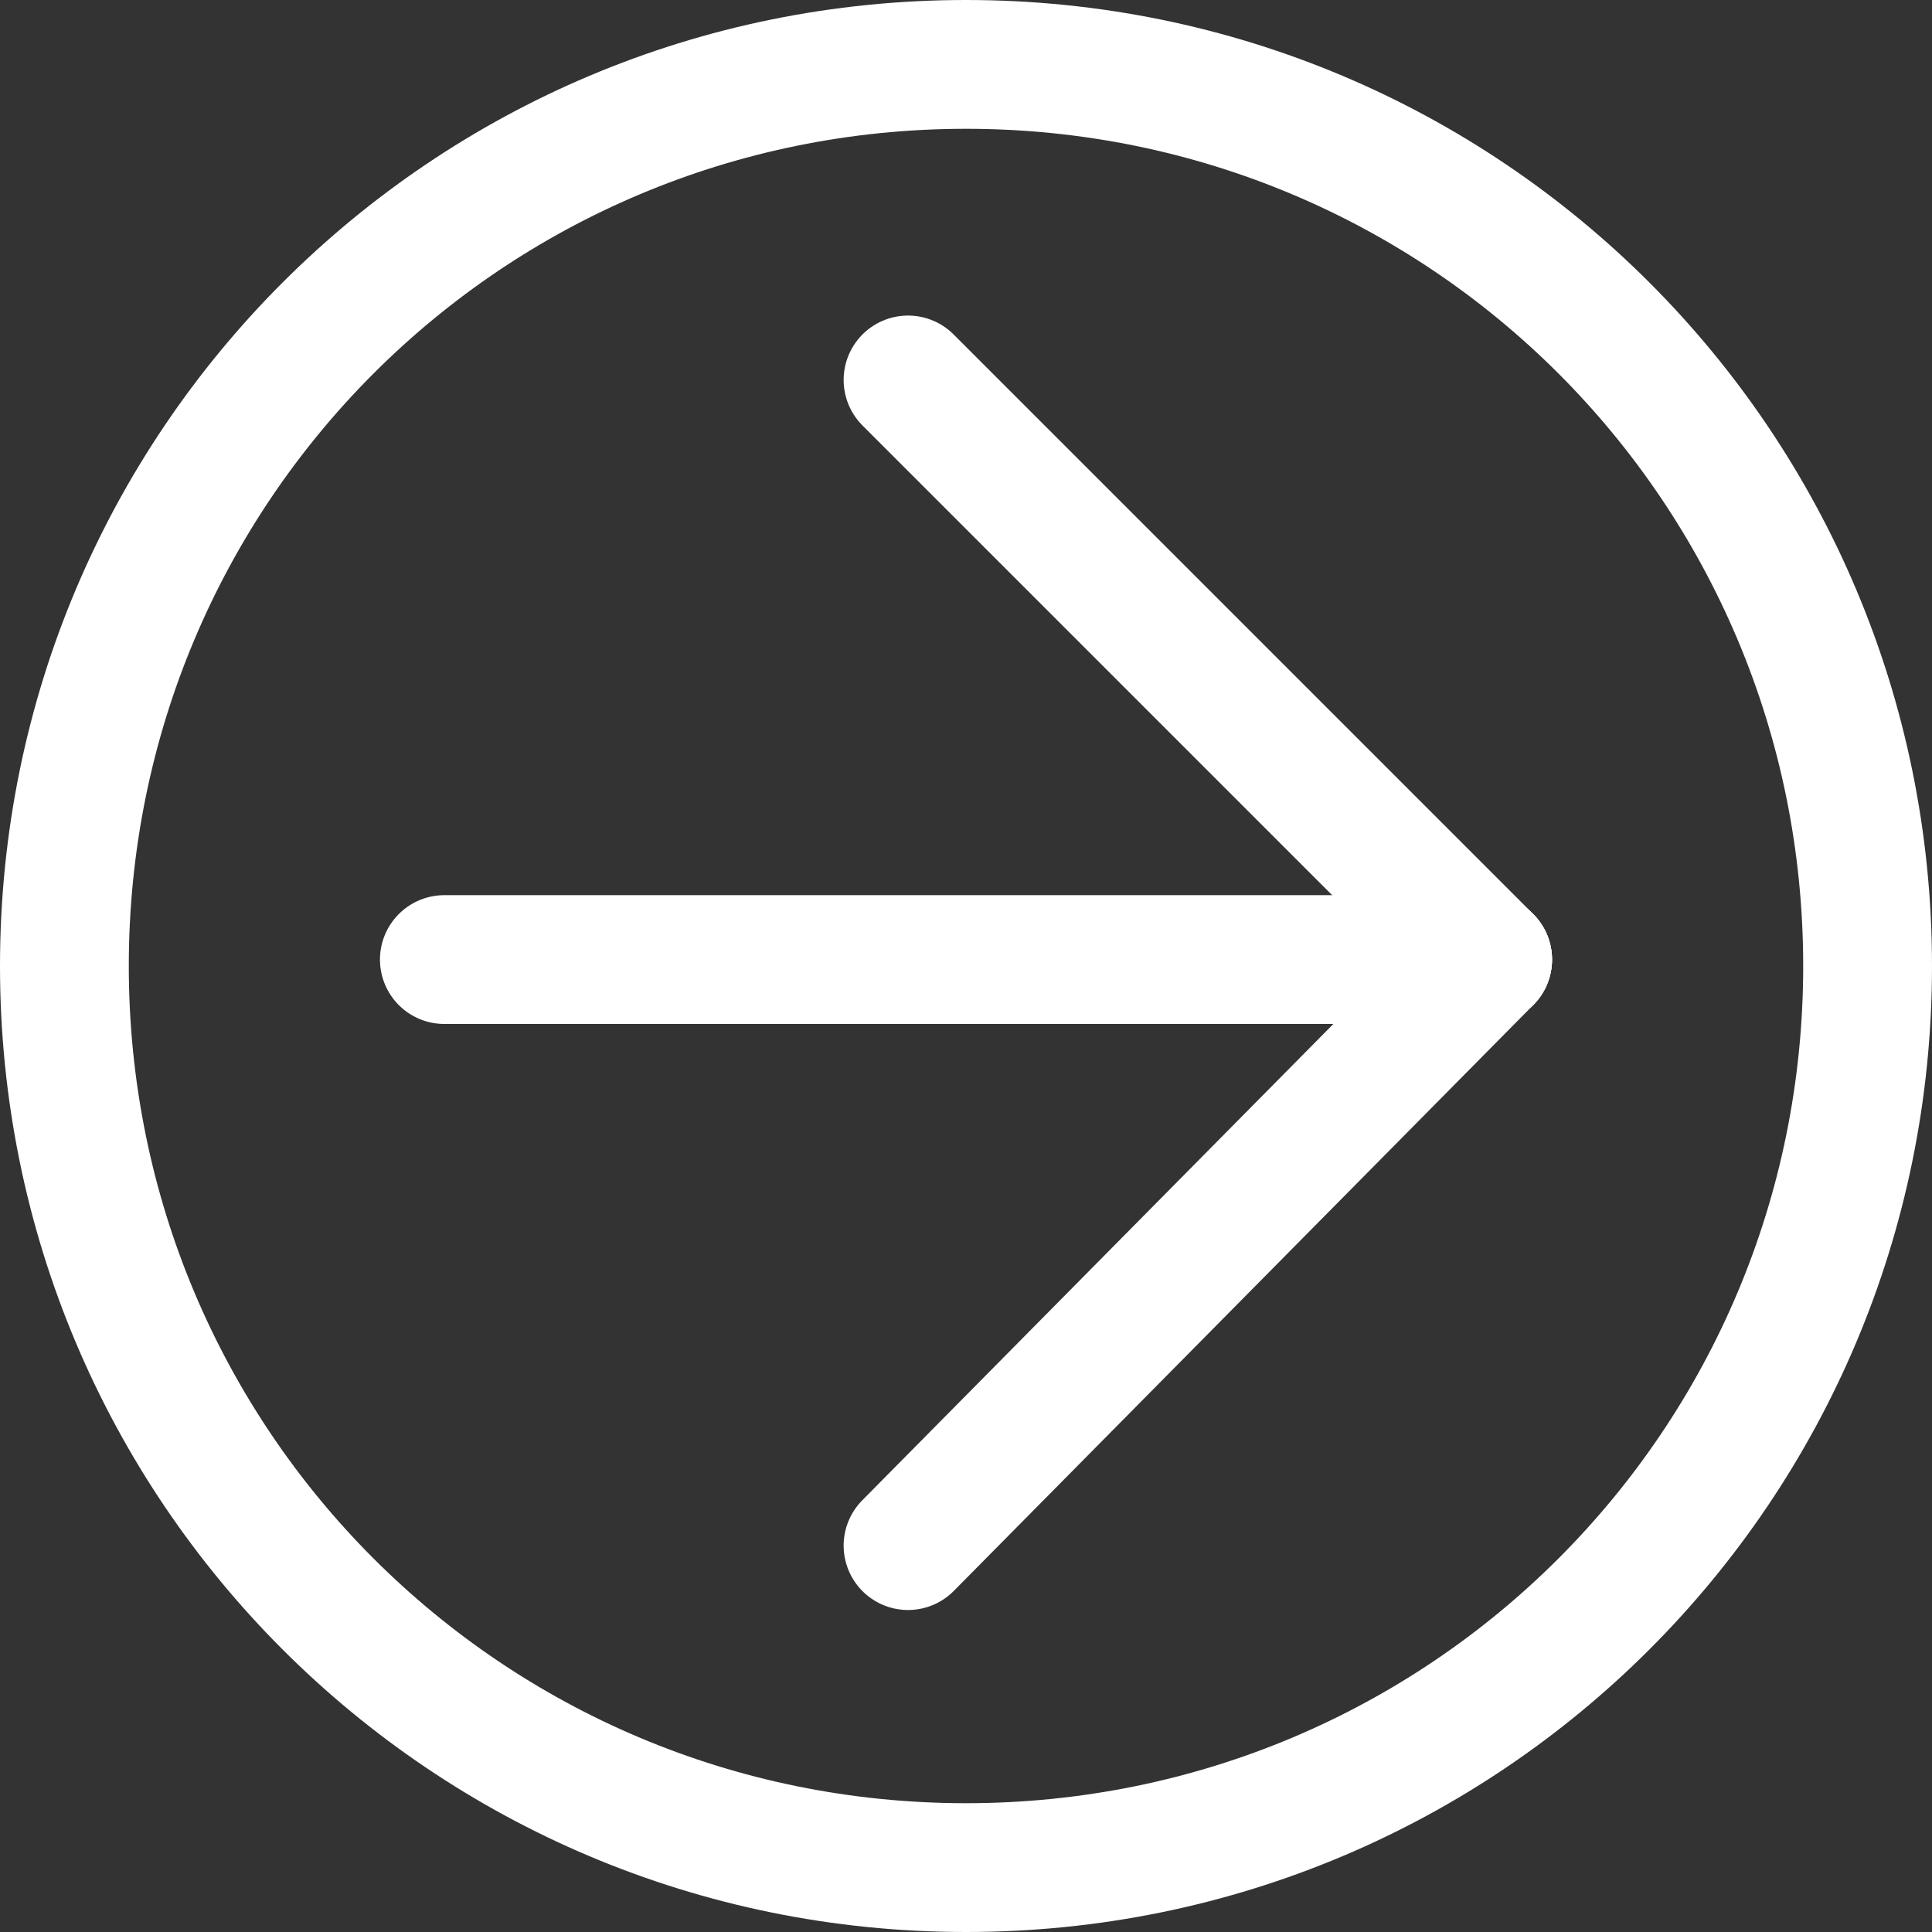 <?xml version="1.0" encoding="utf-8"?>
<!-- Generator: Adobe Illustrator 18.1.1, SVG Export Plug-In . SVG Version: 6.00 Build 0)  -->
<svg version="1.1" id="Layer_1" xmlns="http://www.w3.org/2000/svg" xmlns:xlink="http://www.w3.org/1999/xlink" x="0px" y="0px"
	 viewBox="0 0 30 30" enable-background="new 0 0 30 30" xml:space="preserve">
<rect x="0" y="0" width="30" height="30" fill="#333333" stroke="none"/>
<g>
	<g>
		<path fill="#FFFFFF" d="M15,2c7.2,0,13,5.8,13,13s-5.8,13-13,13S2,22.2,2,15S7.8,2,15,2 M15,0C6.7,0,0,6.7,0,15s6.7,15,15,15
			s15-6.7,15-15S23.3,0,15,0L15,0z"/>
	</g>
	<g>
		
			<line fill="none" stroke="#FFFFFF" stroke-width="2" stroke-linecap="round" stroke-miterlimit="10" x1="6.9" y1="14.9" x2="23.1" y2="14.9"/>
		
			<line fill="none" stroke="#FFFFFF" stroke-width="2" stroke-linecap="round" stroke-miterlimit="10" x1="14.1" y1="24" x2="23.1" y2="14.9"/>
		
			<line fill="none" stroke="#FFFFFF" stroke-width="2" stroke-linecap="round" stroke-miterlimit="10" x1="14.1" y1="5.9" x2="23.1" y2="14.9"/>
	</g>
</g>
</svg>
